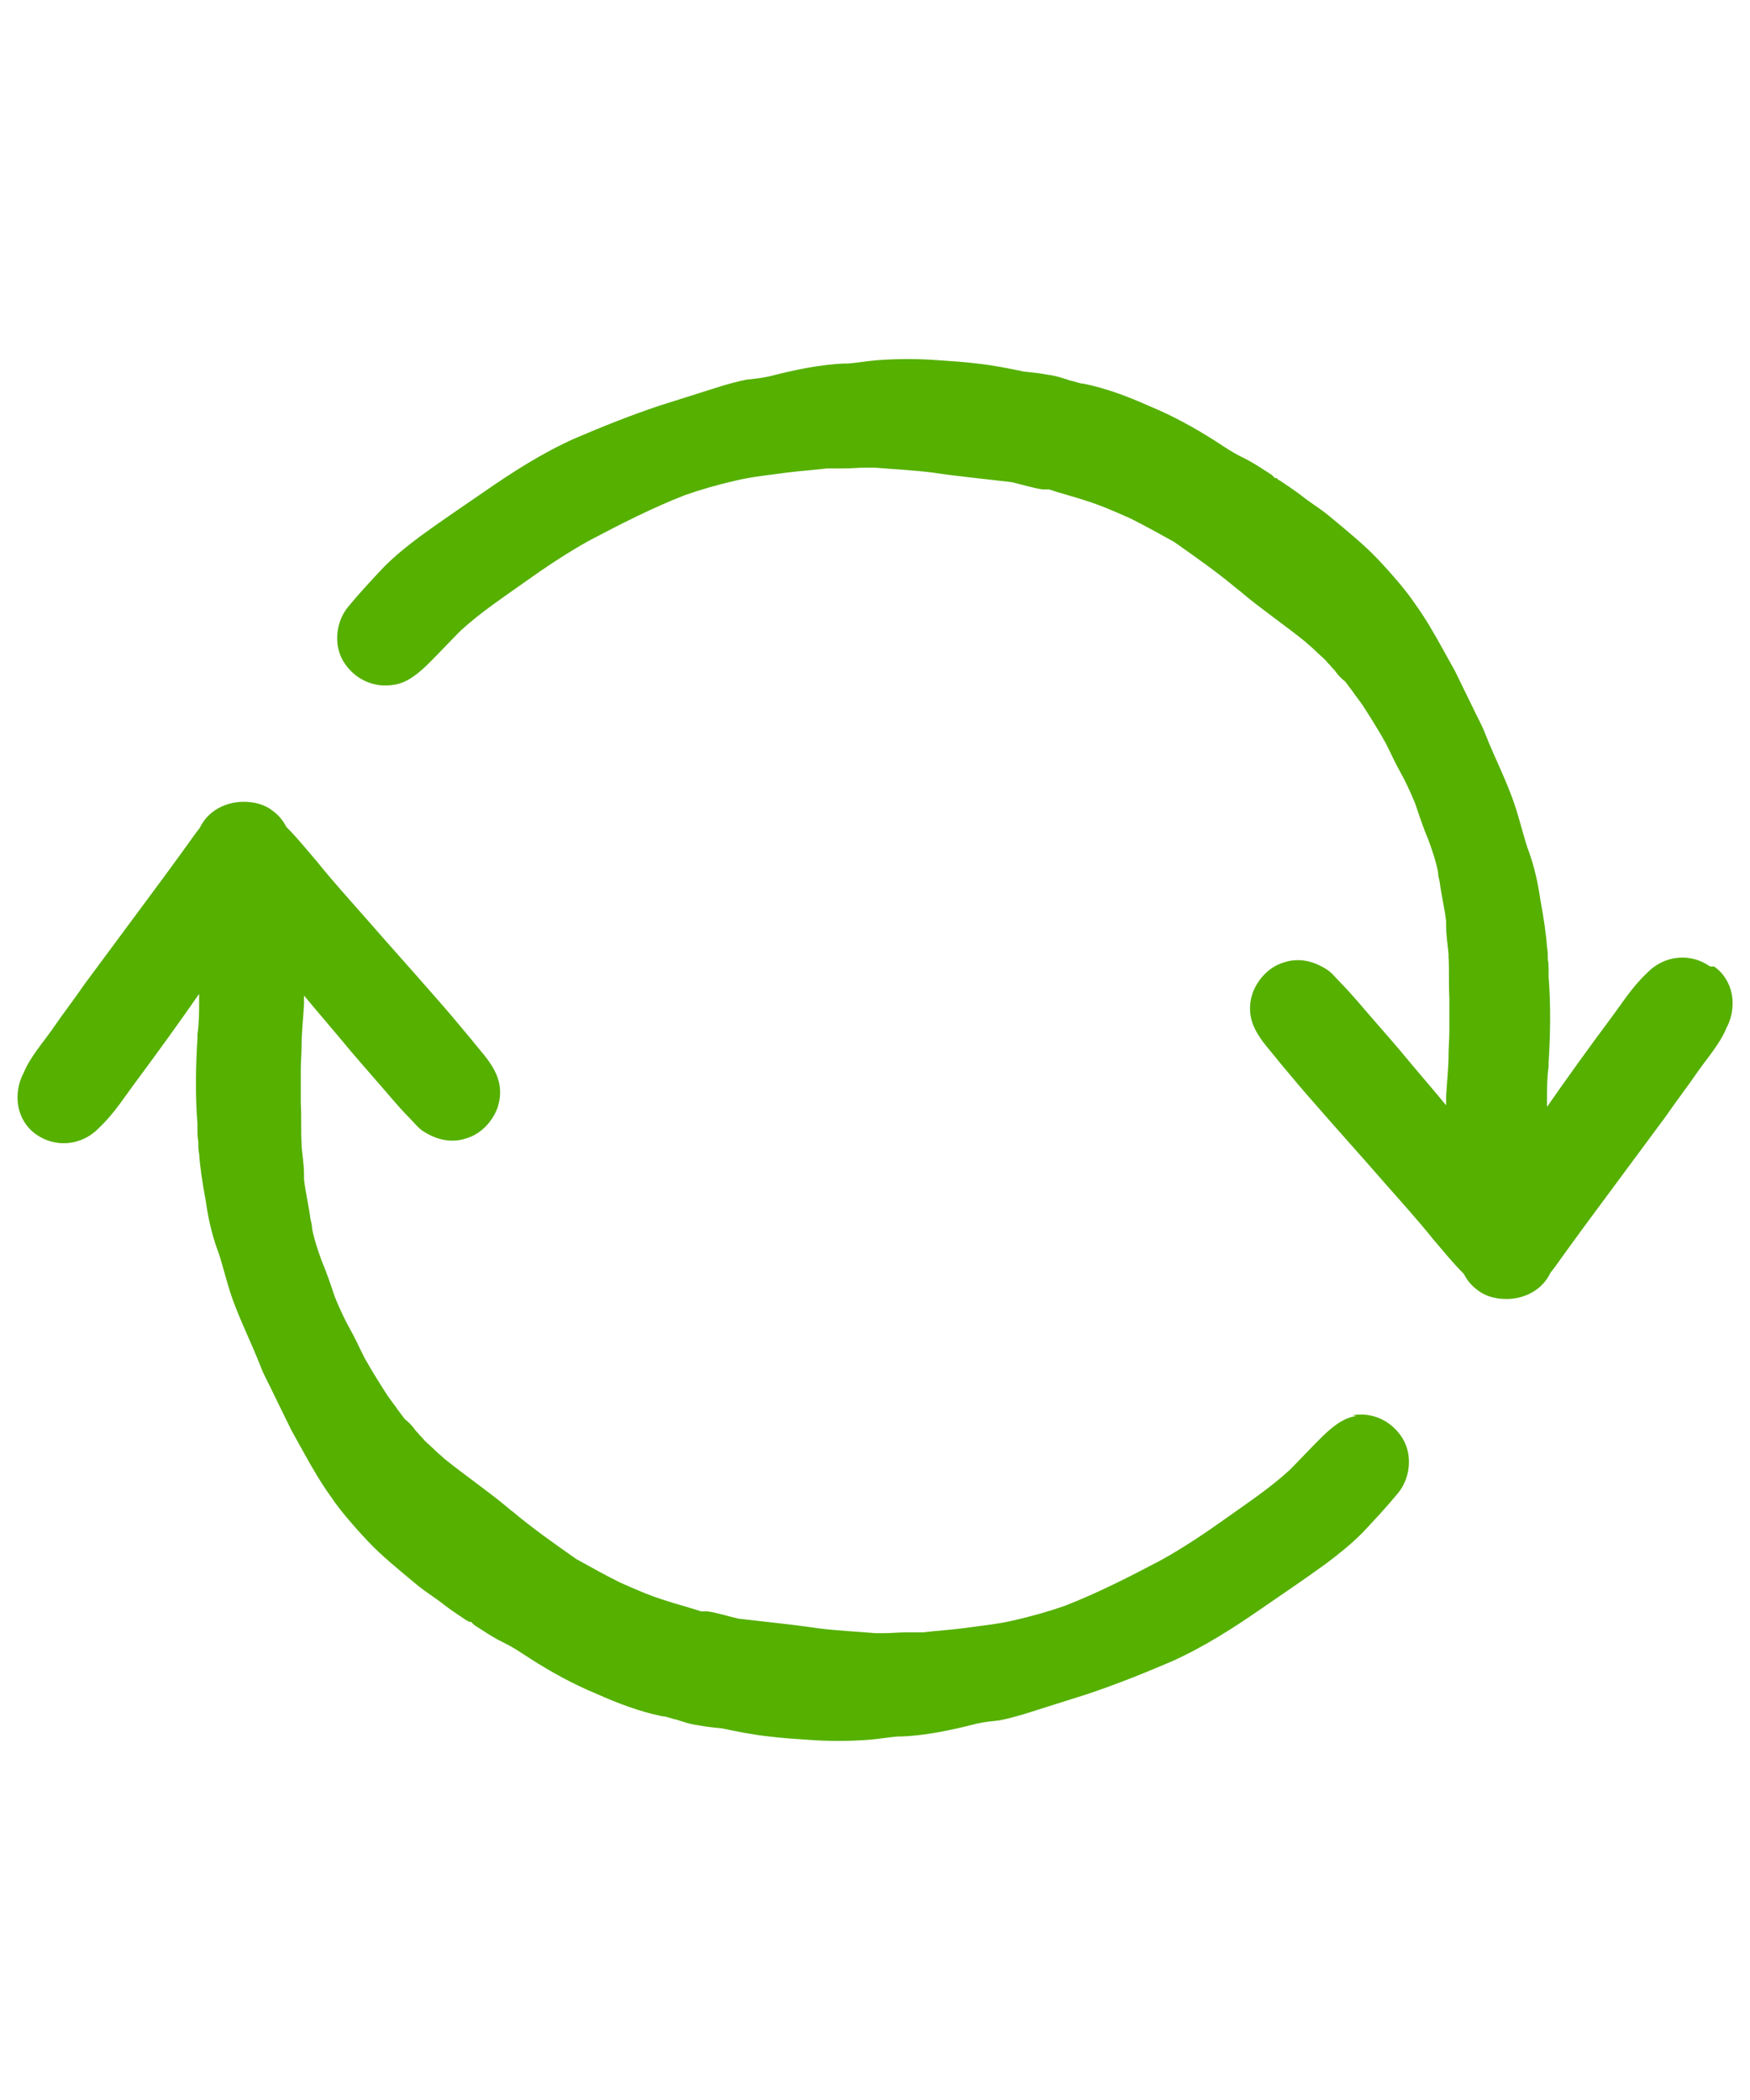 <svg width="50" height="60" viewBox="0 0 50 60" fill="none" xmlns="http://www.w3.org/2000/svg">
<path d="M48.858 27.613C48.305 27.221 47.567 27.29 47.083 27.774C47.083 27.774 47.06 27.797 47.037 27.82C46.621 28.213 46.322 28.697 45.976 29.158C45.376 29.965 44.777 30.795 44.2 31.626C44.2 31.556 44.2 31.464 44.2 31.395C44.2 31.118 44.2 30.795 44.246 30.473C44.246 30.473 44.246 30.496 44.246 30.519C44.246 30.519 44.246 30.542 44.246 30.565C44.246 30.565 44.246 30.519 44.246 30.496C44.246 30.45 44.246 30.403 44.246 30.357C44.292 29.619 44.315 28.766 44.246 27.913C44.246 27.797 44.246 27.797 44.246 27.797C44.246 27.636 44.246 27.521 44.223 27.405C44.223 27.405 44.223 27.336 44.223 27.313C44.223 27.267 44.223 27.175 44.2 27.06C44.177 26.714 44.108 26.229 44.016 25.745C43.946 25.261 43.854 24.823 43.693 24.361C43.554 24.015 43.439 23.462 43.255 22.932C43.024 22.263 42.701 21.64 42.447 20.995C42.355 20.741 42.194 20.464 42.055 20.164C41.894 19.841 41.733 19.496 41.571 19.173C41.456 18.965 41.34 18.758 41.225 18.55C40.972 18.089 40.718 17.651 40.418 17.236C40.188 16.89 39.772 16.405 39.357 15.967C39.011 15.598 38.481 15.16 37.951 14.722C37.697 14.514 37.42 14.353 37.166 14.146C36.982 14.007 36.775 13.869 36.567 13.73C36.544 13.73 36.498 13.684 36.475 13.661H36.429C36.429 13.661 36.359 13.592 36.336 13.569C36.152 13.454 35.921 13.292 35.668 13.154C35.483 13.062 35.299 12.969 35.114 12.854C34.976 12.762 34.861 12.693 34.722 12.6C34.146 12.232 33.523 11.886 32.854 11.609C32.231 11.332 31.632 11.101 30.963 10.963C30.848 10.963 30.709 10.894 30.571 10.871C30.364 10.802 30.156 10.732 29.948 10.709C29.718 10.663 29.487 10.64 29.257 10.617C28.819 10.525 28.357 10.433 27.919 10.387C27.55 10.341 27.181 10.317 26.835 10.294C26.236 10.248 25.636 10.248 25.037 10.294C24.76 10.317 24.506 10.364 24.229 10.387C24.206 10.387 24.16 10.387 24.137 10.387C23.445 10.41 22.684 10.571 21.97 10.756C21.762 10.802 21.531 10.825 21.324 10.848C21.093 10.894 20.84 10.963 20.609 11.032C20.032 11.217 19.433 11.401 18.856 11.586C18.026 11.863 17.219 12.185 16.412 12.531C15.489 12.946 14.659 13.477 13.829 14.053C13.229 14.468 12.607 14.883 12.007 15.322C11.638 15.598 11.292 15.875 10.97 16.198C10.624 16.567 10.278 16.936 9.955 17.328C9.586 17.766 9.517 18.458 9.839 18.942C10.162 19.426 10.693 19.657 11.246 19.565C11.638 19.519 11.984 19.219 12.284 18.919C12.584 18.619 12.861 18.32 13.16 18.02C13.737 17.489 14.405 17.051 15.051 16.59C15.536 16.244 16.181 15.806 16.85 15.437C17.726 14.976 18.626 14.514 19.571 14.146C20.032 13.984 20.517 13.846 21.024 13.73C21.508 13.615 22.016 13.569 22.5 13.5C22.869 13.454 23.238 13.431 23.63 13.384C23.699 13.384 23.768 13.384 23.837 13.384C23.93 13.384 24.022 13.384 24.114 13.384C24.322 13.384 24.529 13.361 24.76 13.361C24.806 13.361 24.875 13.361 24.921 13.361C24.921 13.361 24.967 13.361 24.99 13.361C25.544 13.408 26.074 13.431 26.628 13.5C27.389 13.615 28.15 13.684 28.911 13.777C29.211 13.846 29.487 13.938 29.787 13.984H29.972C30.317 14.099 30.686 14.192 31.032 14.307C31.471 14.445 31.886 14.63 32.301 14.814C32.716 15.022 33.131 15.252 33.546 15.483C34.169 15.921 34.791 16.359 35.368 16.844C35.368 16.844 35.437 16.89 35.483 16.936C36.06 17.42 36.705 17.858 37.305 18.343C37.374 18.412 37.466 18.481 37.535 18.55C37.651 18.665 37.766 18.758 37.881 18.873C37.928 18.942 37.997 18.988 38.043 19.058C38.089 19.104 38.135 19.15 38.181 19.219C38.25 19.311 38.343 19.403 38.435 19.473C38.504 19.565 38.573 19.657 38.642 19.749C38.735 19.888 38.85 20.026 38.942 20.164C39.104 20.418 39.357 20.81 39.588 21.225C39.634 21.317 39.68 21.41 39.726 21.502C39.842 21.756 39.98 22.009 40.118 22.263C40.234 22.494 40.349 22.747 40.441 22.978C40.556 23.324 40.672 23.67 40.81 23.992C40.902 24.246 41.018 24.569 41.087 24.915C41.087 25.007 41.11 25.099 41.133 25.192C41.179 25.561 41.271 25.93 41.318 26.322C41.318 26.368 41.318 26.414 41.318 26.46C41.318 26.737 41.364 26.99 41.387 27.267C41.387 27.267 41.387 27.313 41.387 27.336C41.41 27.728 41.387 28.12 41.41 28.512C41.41 28.835 41.41 29.135 41.41 29.458C41.41 29.689 41.387 29.919 41.387 30.15C41.387 30.519 41.34 30.911 41.318 31.326C41.318 31.418 41.318 31.487 41.318 31.579C40.879 31.049 40.418 30.519 39.98 29.988C39.588 29.527 39.196 29.089 38.804 28.628C38.642 28.443 38.481 28.259 38.32 28.097C38.181 27.959 38.043 27.774 37.881 27.682C37.513 27.452 37.097 27.359 36.682 27.498C36.29 27.613 35.967 27.936 35.806 28.328C35.668 28.697 35.691 29.066 35.852 29.389C36.014 29.735 36.313 30.034 36.544 30.334C36.89 30.749 37.236 31.164 37.605 31.579C38.227 32.294 38.873 33.009 39.496 33.724C39.98 34.278 40.487 34.831 40.949 35.408C41.225 35.73 41.502 36.076 41.825 36.399C41.917 36.584 42.055 36.745 42.217 36.86C42.447 37.045 42.747 37.114 43.047 37.114C43.554 37.114 44.062 36.86 44.292 36.376C44.338 36.307 44.385 36.261 44.431 36.192C45.007 35.385 45.607 34.577 46.206 33.77C46.668 33.148 47.129 32.525 47.59 31.902C47.89 31.464 48.213 31.049 48.513 30.611C48.789 30.219 49.135 29.827 49.32 29.389C49.32 29.389 49.32 29.366 49.343 29.343C49.642 28.743 49.527 28.005 48.974 27.613H48.858Z" fill="#55B000"/>
<path d="M38.758 40.458C38.366 40.504 38.02 40.804 37.72 41.104C37.42 41.404 37.144 41.703 36.844 42.003C36.267 42.534 35.598 42.972 34.953 43.433C34.468 43.779 33.823 44.217 33.154 44.586C32.278 45.047 31.378 45.508 30.433 45.877C29.972 46.039 29.487 46.177 28.98 46.293C28.496 46.408 27.988 46.454 27.504 46.523C27.135 46.569 26.766 46.592 26.374 46.639C26.305 46.639 26.236 46.639 26.167 46.639C26.074 46.639 25.982 46.639 25.89 46.639C25.682 46.639 25.475 46.662 25.244 46.662C25.198 46.662 25.129 46.662 25.083 46.662C25.083 46.662 25.037 46.662 25.014 46.662C24.46 46.615 23.93 46.592 23.376 46.523C22.615 46.408 21.854 46.339 21.093 46.246C20.793 46.177 20.517 46.085 20.217 46.039H20.032C19.686 45.924 19.317 45.831 18.972 45.716C18.533 45.578 18.118 45.393 17.703 45.209C17.288 45.001 16.873 44.771 16.458 44.54C15.835 44.102 15.213 43.664 14.636 43.179C14.636 43.179 14.567 43.133 14.521 43.087C13.944 42.603 13.299 42.165 12.699 41.68C12.63 41.611 12.538 41.542 12.468 41.473C12.353 41.358 12.238 41.265 12.123 41.15C12.076 41.081 12.007 41.035 11.961 40.966C11.915 40.919 11.869 40.873 11.823 40.804C11.754 40.712 11.661 40.62 11.569 40.55C11.5 40.458 11.431 40.366 11.361 40.274C11.269 40.135 11.154 39.997 11.062 39.859C10.9 39.605 10.647 39.213 10.416 38.798C10.37 38.706 10.324 38.613 10.278 38.521C10.162 38.267 10.024 38.014 9.886 37.76C9.77 37.529 9.655 37.276 9.563 37.045C9.447 36.699 9.332 36.353 9.194 36.031C9.102 35.777 8.986 35.454 8.917 35.108C8.917 35.016 8.894 34.924 8.871 34.831C8.825 34.462 8.733 34.093 8.686 33.701C8.686 33.655 8.686 33.609 8.686 33.563C8.686 33.286 8.64 33.01 8.617 32.756C8.617 32.756 8.617 32.71 8.617 32.687C8.594 32.295 8.617 31.903 8.594 31.511C8.594 31.188 8.594 30.888 8.594 30.565C8.594 30.334 8.617 30.104 8.617 29.873C8.617 29.504 8.663 29.112 8.686 28.697C8.686 28.605 8.686 28.536 8.686 28.444C9.125 28.974 9.586 29.504 10.024 30.035C10.416 30.496 10.808 30.934 11.2 31.395C11.361 31.58 11.523 31.764 11.684 31.926C11.823 32.064 11.961 32.249 12.123 32.341C12.492 32.571 12.907 32.664 13.322 32.525C13.714 32.41 14.037 32.087 14.198 31.695C14.336 31.326 14.313 30.957 14.152 30.634C13.991 30.288 13.691 29.989 13.46 29.689C13.114 29.274 12.768 28.859 12.399 28.444C11.777 27.729 11.131 27.014 10.508 26.299C10.024 25.745 9.517 25.192 9.055 24.615C8.779 24.293 8.502 23.947 8.179 23.624C8.087 23.439 7.949 23.278 7.787 23.163C7.556 22.978 7.257 22.909 6.957 22.909C6.45 22.909 5.942 23.163 5.712 23.647C5.666 23.716 5.619 23.762 5.573 23.831C4.997 24.639 4.397 25.446 3.798 26.253C3.336 26.875 2.875 27.498 2.414 28.121C2.114 28.559 1.791 28.974 1.492 29.412C1.215 29.804 0.869 30.196 0.684 30.634C0.684 30.634 0.684 30.657 0.661 30.68C0.362 31.28 0.477 32.018 1.03 32.41C1.584 32.802 2.322 32.733 2.806 32.249C2.806 32.249 2.829 32.225 2.852 32.202C3.267 31.81 3.567 31.326 3.913 30.865C4.512 30.058 5.112 29.228 5.689 28.397C5.689 28.467 5.689 28.559 5.689 28.628C5.689 28.905 5.689 29.228 5.642 29.55C5.642 29.55 5.642 29.527 5.642 29.504C5.642 29.504 5.642 29.481 5.642 29.458C5.642 29.458 5.642 29.504 5.642 29.527C5.642 29.573 5.642 29.62 5.642 29.666C5.596 30.404 5.573 31.257 5.642 32.11C5.642 32.225 5.642 32.225 5.642 32.225C5.642 32.387 5.642 32.502 5.666 32.617C5.666 32.617 5.666 32.687 5.666 32.71C5.666 32.756 5.666 32.848 5.689 32.963C5.712 33.309 5.781 33.794 5.873 34.278C5.942 34.762 6.034 35.2 6.196 35.662C6.334 36.008 6.45 36.561 6.634 37.091C6.865 37.737 7.188 38.383 7.441 39.028C7.533 39.282 7.695 39.559 7.833 39.859C7.995 40.181 8.156 40.527 8.318 40.85C8.433 41.058 8.548 41.265 8.663 41.473C8.917 41.934 9.171 42.372 9.471 42.787C9.701 43.133 10.116 43.617 10.531 44.056C10.877 44.425 11.408 44.863 11.938 45.301C12.192 45.508 12.468 45.67 12.722 45.877C12.907 46.016 13.114 46.154 13.322 46.293C13.345 46.293 13.391 46.339 13.414 46.339H13.46C13.46 46.339 13.529 46.408 13.552 46.431C13.737 46.546 13.967 46.708 14.221 46.846C14.406 46.938 14.59 47.031 14.774 47.146C14.913 47.238 15.028 47.307 15.167 47.4C15.743 47.769 16.366 48.114 17.035 48.391C17.657 48.668 18.257 48.898 18.925 49.037C19.041 49.037 19.179 49.106 19.317 49.129C19.525 49.198 19.733 49.267 19.94 49.291C20.171 49.337 20.401 49.36 20.632 49.383C21.07 49.475 21.531 49.567 21.97 49.613C22.338 49.66 22.707 49.682 23.053 49.706C23.653 49.752 24.253 49.752 24.852 49.706C25.129 49.682 25.383 49.636 25.659 49.613C25.682 49.613 25.728 49.613 25.752 49.613C26.443 49.59 27.204 49.429 27.919 49.244C28.127 49.198 28.357 49.175 28.565 49.152C28.796 49.106 29.049 49.037 29.28 48.968C29.856 48.783 30.456 48.599 31.032 48.414C31.863 48.138 32.67 47.815 33.477 47.469C34.399 47.054 35.23 46.523 36.06 45.947C36.659 45.532 37.282 45.117 37.882 44.678C38.25 44.402 38.596 44.125 38.919 43.802C39.265 43.433 39.611 43.064 39.934 42.672C40.303 42.234 40.372 41.542 40.049 41.058C39.726 40.574 39.196 40.343 38.642 40.435L38.758 40.458Z" fill="#55B000"/>
</svg>
